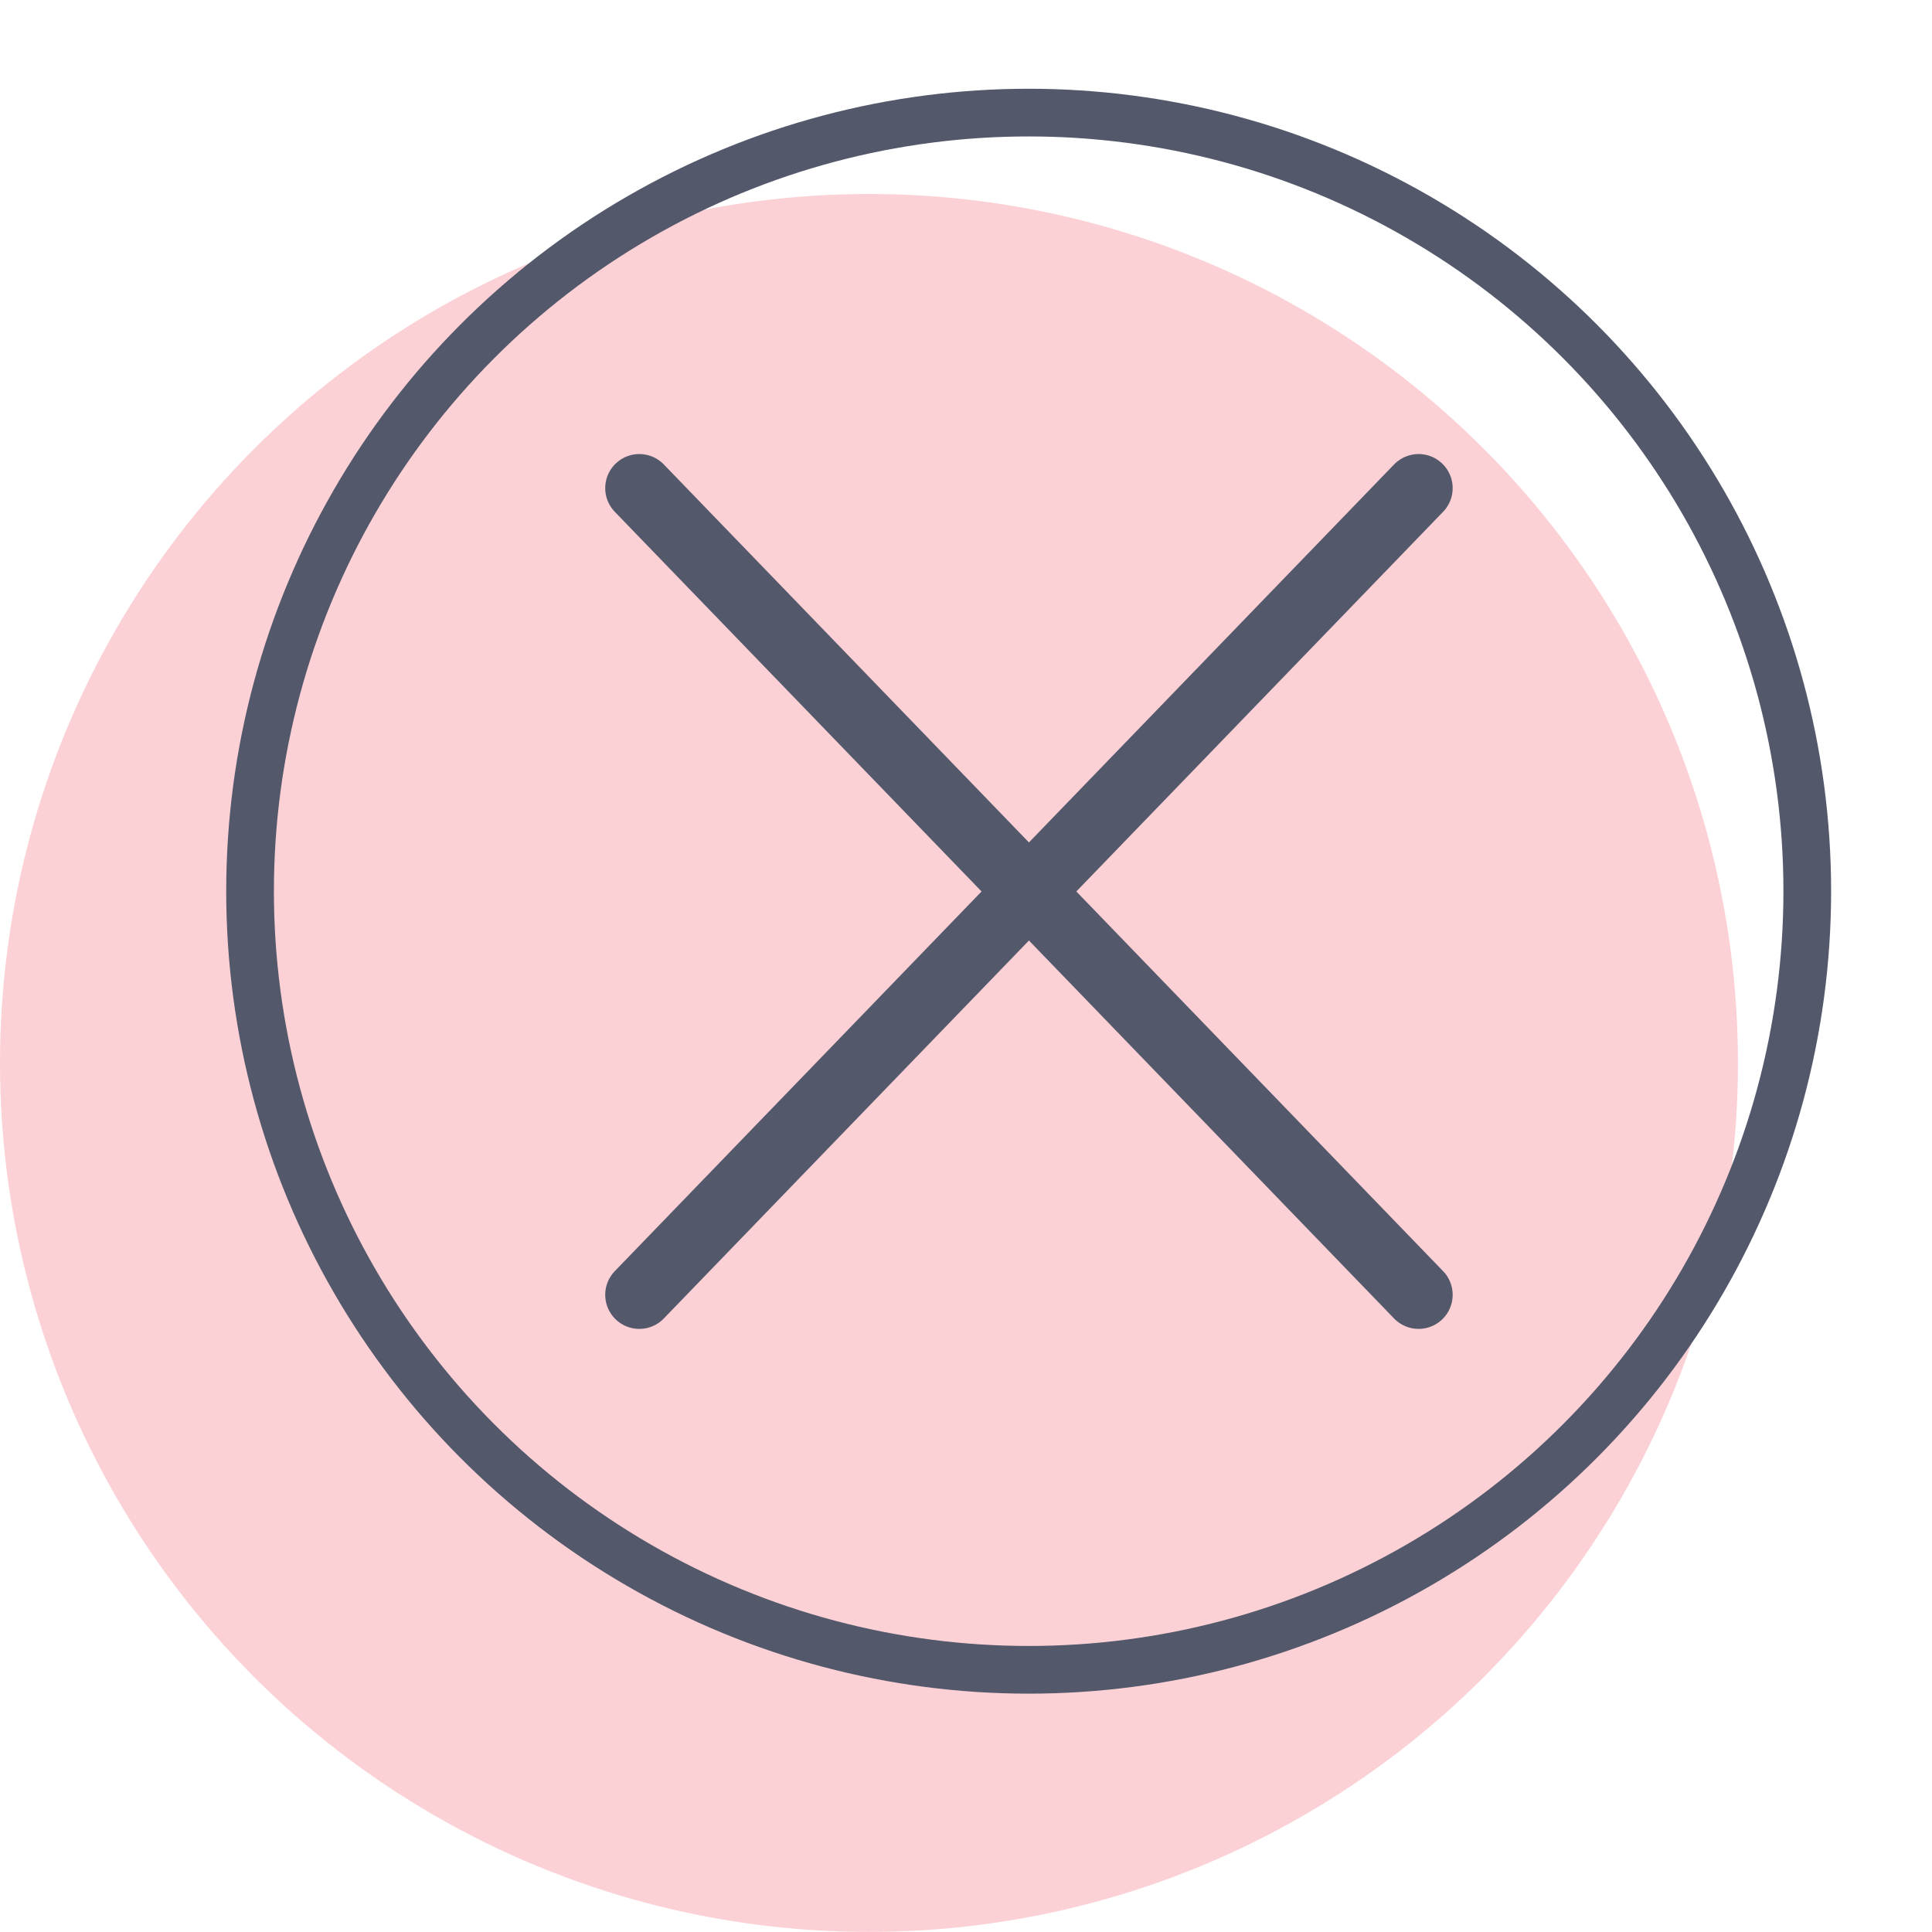 <?xml version="1.0" encoding="UTF-8" standalone="no"?>
<!-- Generator: Adobe Illustrator 16.0.0, SVG Export Plug-In . SVG Version: 6.00 Build 0)  -->

<svg
   xmlns:dc="http://purl.org/dc/elements/1.1/"
   xmlns:cc="http://creativecommons.org/ns#"
   xmlns:rdf="http://www.w3.org/1999/02/22-rdf-syntax-ns#"
   xmlns:svg="http://www.w3.org/2000/svg"
   xmlns="http://www.w3.org/2000/svg"
   xmlns:sodipodi="http://sodipodi.sourceforge.net/DTD/sodipodi-0.dtd"
   xmlns:inkscape="http://www.inkscape.org/namespaces/inkscape"
   version="1.1"
   id="Layer_1"
   x="0px"
   y="0px"
   width="28.347px"
   height="28.346px"
   viewBox="0 0 28.347 28.346"
   enable-background="new 0 0 28.347 28.346"
   xml:space="preserve"
   sodipodi:docname="i_stan_techniczny.svg"
   inkscape:version="0.92.1 r15371"><defs
     id="defs35" /><sodipodi:namedview
     pagecolor="#ffffff"
     bordercolor="#666666"
     borderopacity="1"
     objecttolerance="10"
     gridtolerance="10"
     guidetolerance="10"
     inkscape:pageopacity="0"
     inkscape:pageshadow="2"
     inkscape:window-width="2124"
     inkscape:window-height="1399"
     id="namedview33"
     showgrid="false"
     inkscape:zoom="24.838171"
     inkscape:cx="-2.7416388"
     inkscape:cy="13.754363"
     inkscape:window-x="1940"
     inkscape:window-y="210"
     inkscape:window-maximized="0"
     inkscape:current-layer="Layer_1" /><circle
     style="opacity:0.2;fill:#ed1a36;fill-opacity:1;stroke:none;stroke-miterlimit:10"
     stroke-miterlimit="10"
     cx="12.75"
     cy="15.596"
     r="12.75"
     id="circle2-3" /><g
     id="g30"
     transform="matrix(0.896,0,0,0.896,2.393,0.377)"><g
       id="g26"
       style="fill:none;stroke:#53586b;stroke-width:0.781;stroke-miterlimit:4;stroke-dasharray:none;stroke-opacity:1"
       transform="translate(0.285,-0.193)" /><circle
       stroke-miterlimit="10"
       cx="14.174"
       cy="14.173"
       r="12.75"
       id="circle28"
       style="fill:none;stroke:#53586b;stroke-width:0.781;stroke-miterlimit:10;stroke-dasharray:none" /></g><path
     style="fill:none;fill-opacity:1;stroke:#53586b;stroke-width:1px;stroke-linecap:round;stroke-linejoin:round;stroke-opacity:1"
     d="M 9.38,7.162 20.814,18.998"
     id="path4497"
     inkscape:connector-curvature="0" /><path
     style="fill:none;fill-opacity:1;stroke:#53586b;stroke-width:1px;stroke-linecap:round;stroke-linejoin:round;stroke-opacity:1"
     d="M 20.814,7.162 9.38,18.998"
     id="path4497-9"
     inkscape:connector-curvature="0" /></svg>